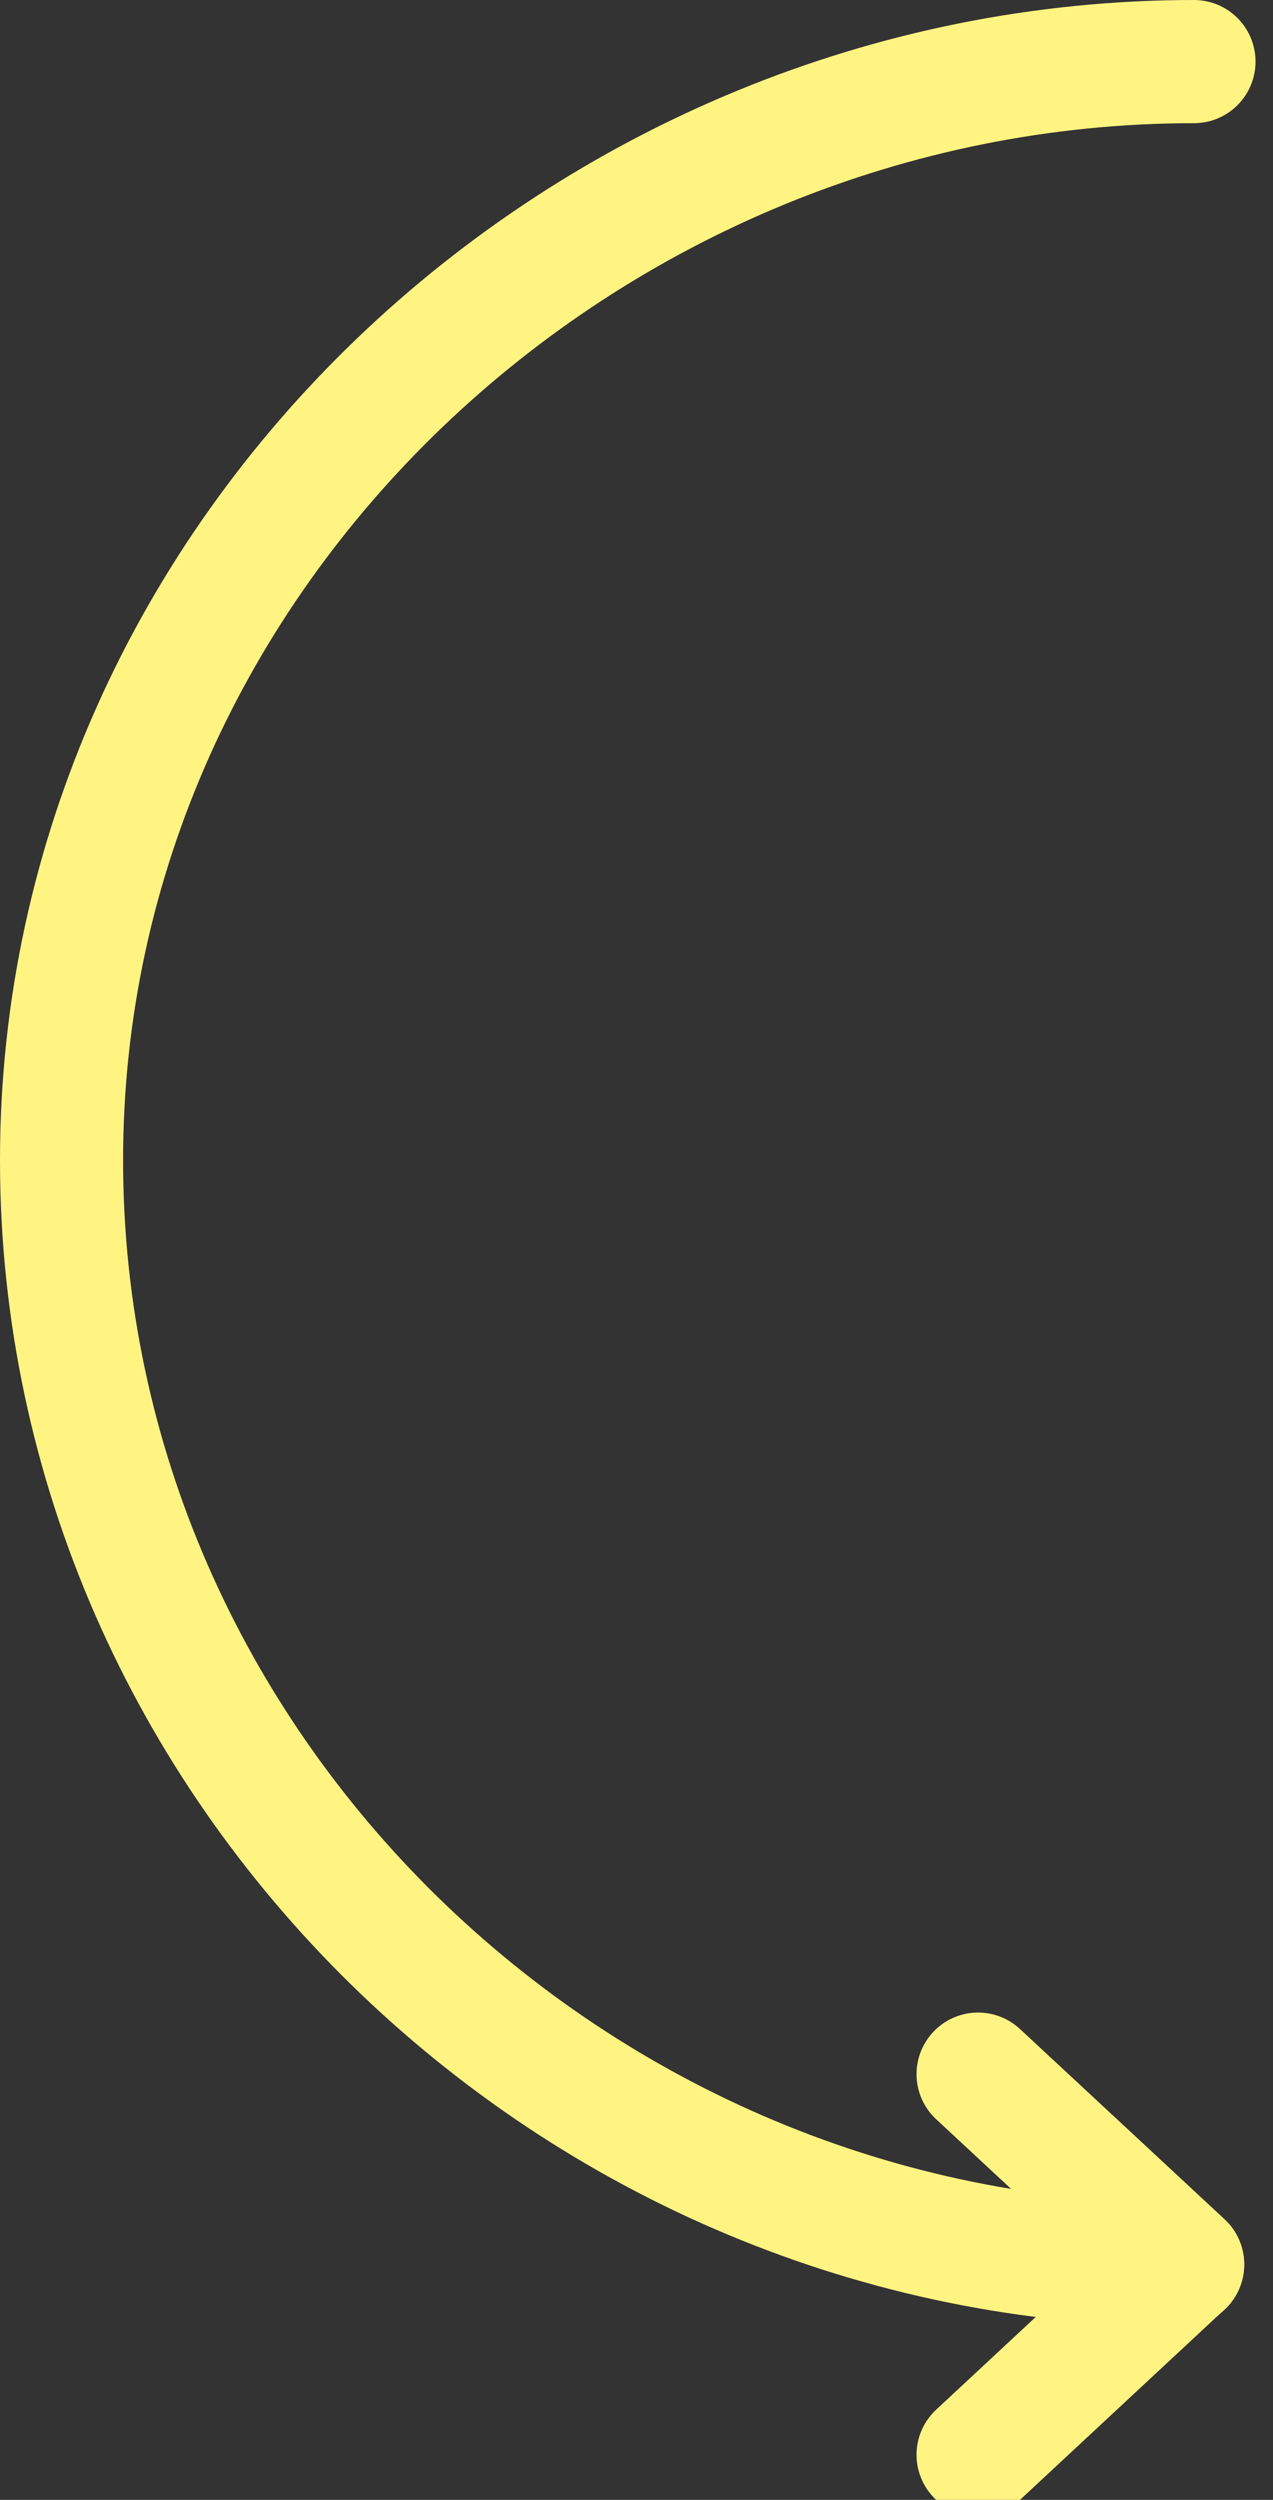 <?xml version="1.0" encoding="UTF-8"?> <svg xmlns="http://www.w3.org/2000/svg" xmlns:xlink="http://www.w3.org/1999/xlink" version="1.1" id="Capa_1" x="0px" y="0px" viewBox="0 0 51.71 101.47" style="enable-background:new 0 0 51.71 101.47;" xml:space="preserve"><rect x="0" y="0" width="51.71" height="101.47" fill="#333333" stroke="none"/> <style type="text/css"> .st0{clip-path:url(#SVGID_00000152238211471090129400000002476084040306622348_);fill:none;stroke:#FFF482;stroke-width:5;stroke-linecap:round;stroke-linejoin:round;} </style> <g> <defs> <rect id="SVGID_1_" y="0" width="51.71" height="101.47"></rect> </defs> <clipPath id="SVGID_00000135677917003556375290000000199379069690989211_"> <use xlink:href="#SVGID_1_" style="overflow:visible;"></use> </clipPath> <path style="clip-path:url(#SVGID_00000135677917003556375290000000199379069690989211_);fill:none;stroke:#FFF482;stroke-width:5;stroke-linecap:round;stroke-linejoin:round;" d=" M48.5,2.5c-24.69,0-46,19.89-46,44.59c0,24.69,20.84,44.83,45.54,44.83"></path> <polyline style="clip-path:url(#SVGID_00000135677917003556375290000000199379069690989211_);fill:none;stroke:#FFF482;stroke-width:5;stroke-linecap:round;stroke-linejoin:round;" points=" 39.73,84.19 48.04,91.91 39.73,99.64 "></polyline> </g> </svg> 
